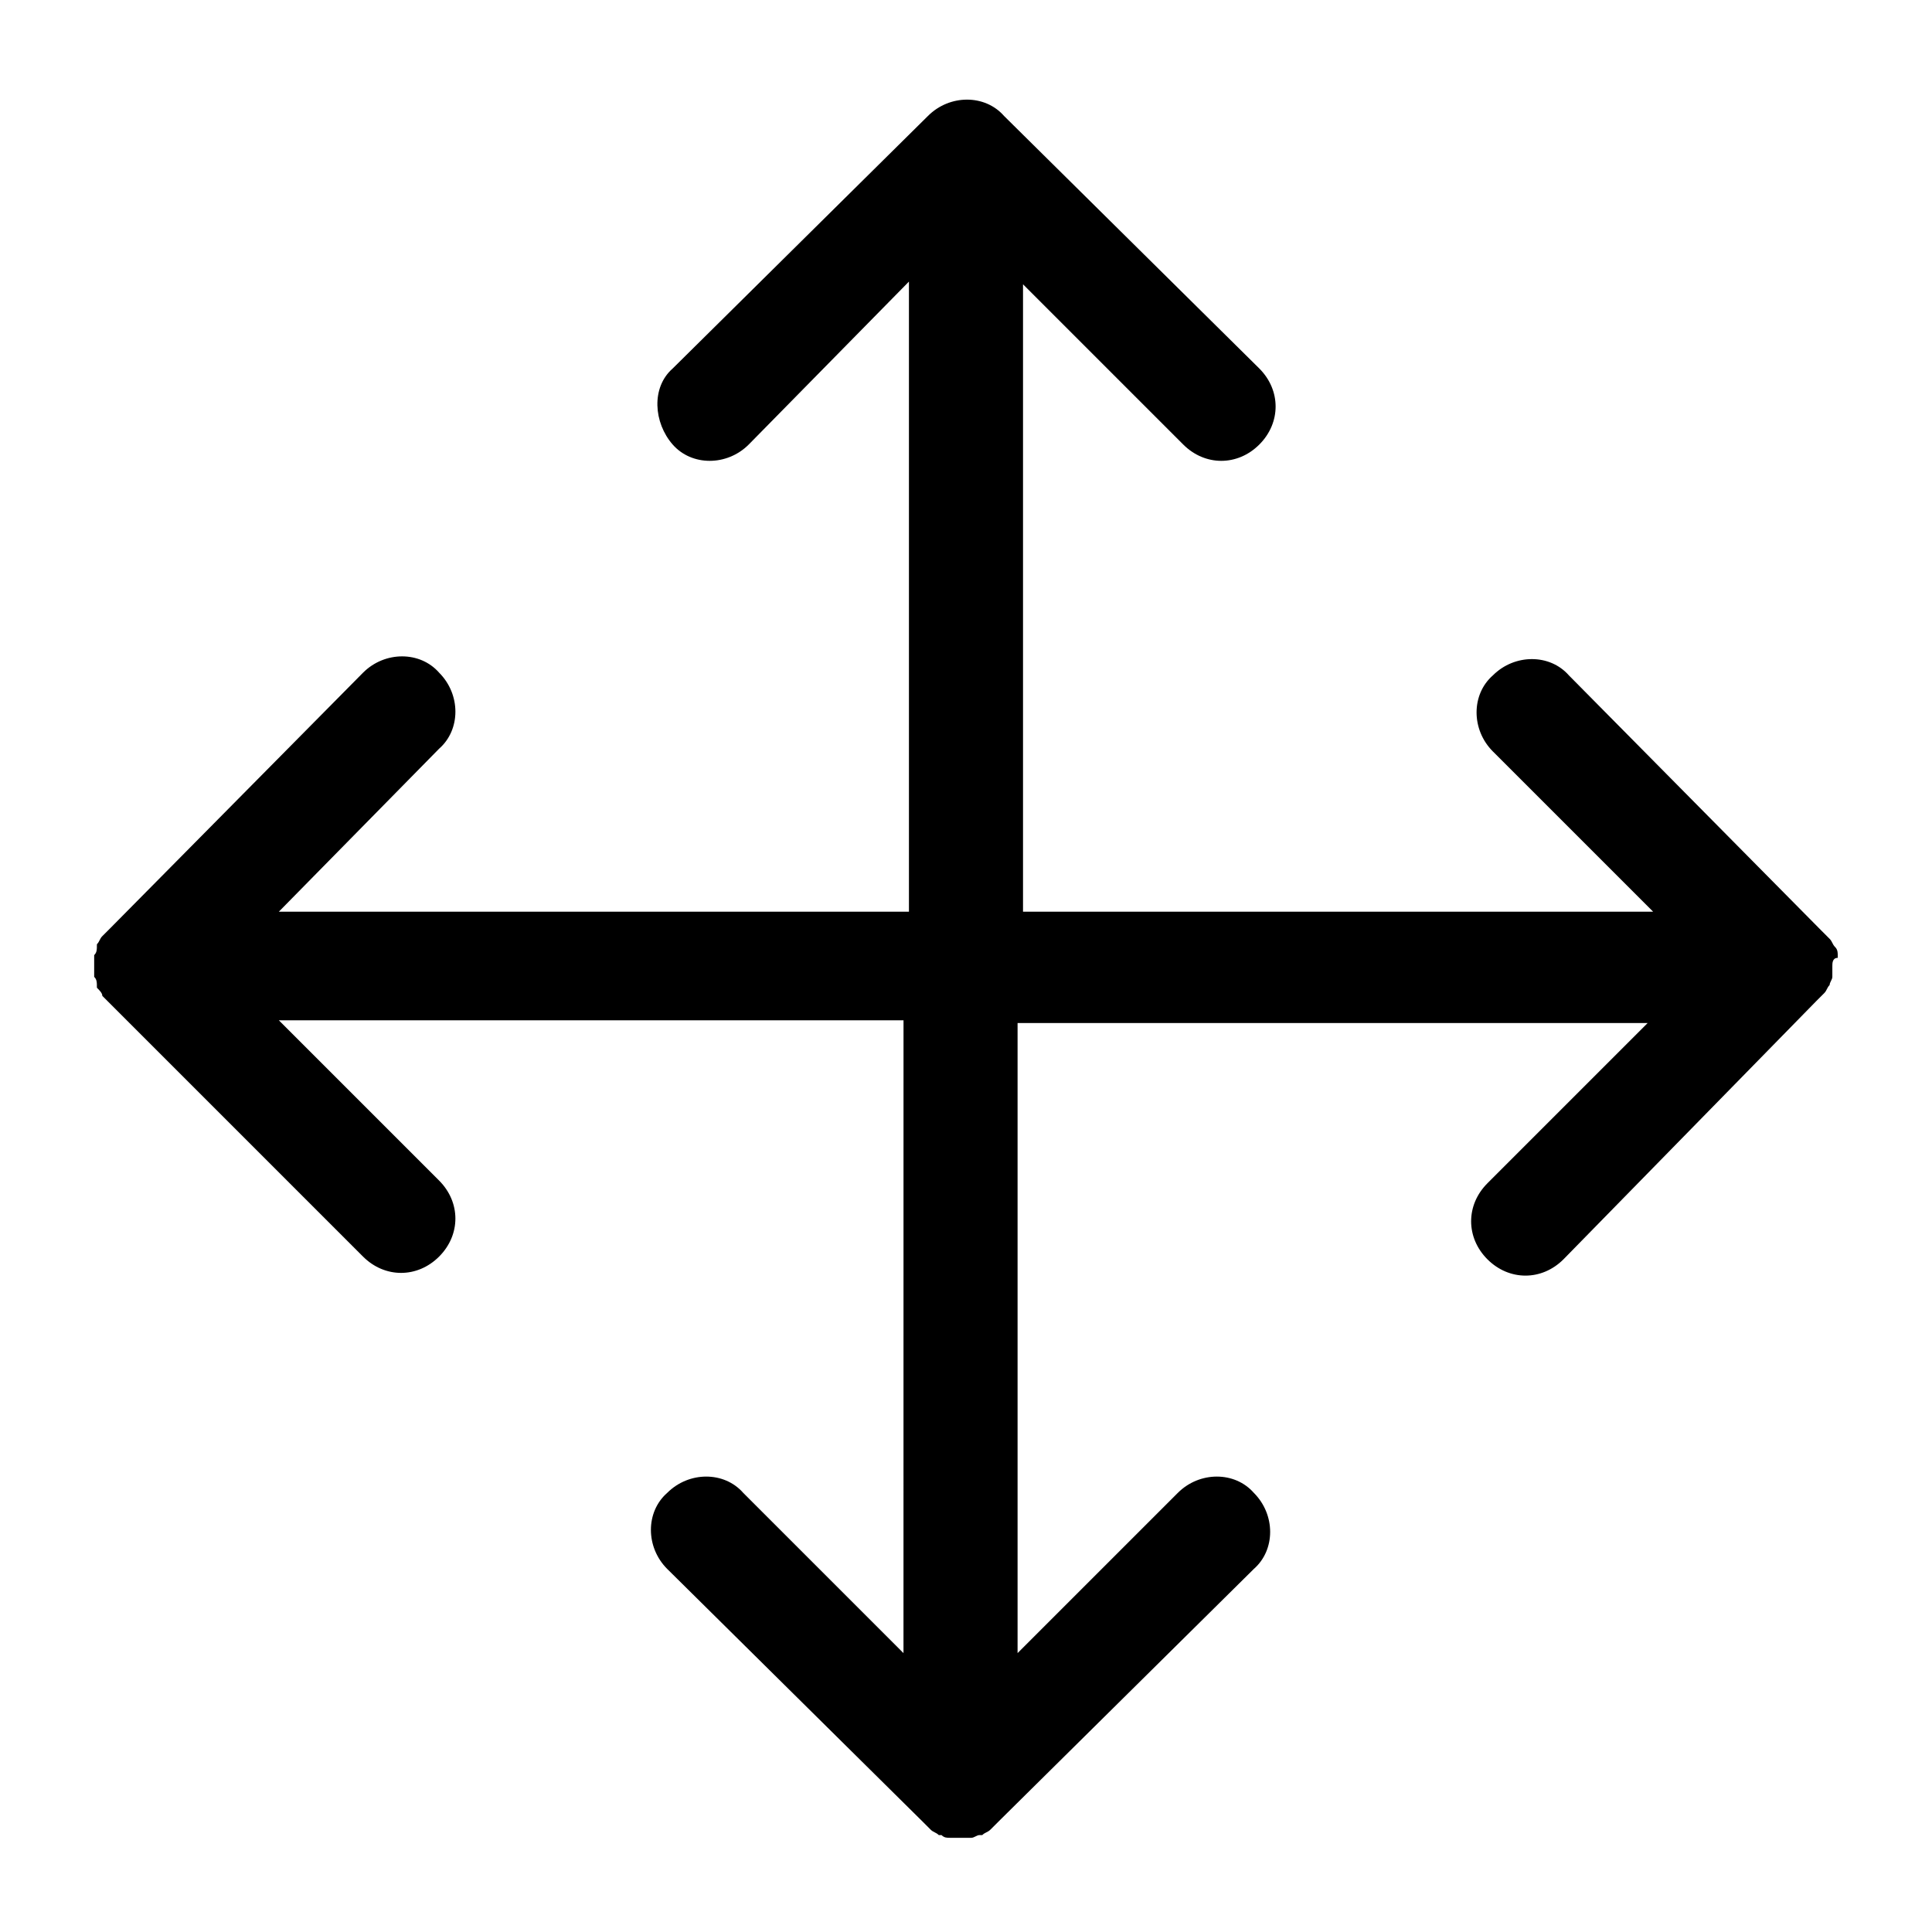 <?xml version="1.0" encoding="UTF-8"?>
<!-- Uploaded to: ICON Repo, www.svgrepo.com, Generator: ICON Repo Mixer Tools -->
<svg fill="#000000" width="800px" height="800px" version="1.1" viewBox="144 144 512 512" xmlns="http://www.w3.org/2000/svg">
 <path d="m629.59 400v2.879c0 0.719-0.719 1.441-0.719 2.16-0.719 0.719-0.719 1.441-1.441 2.16-0.719 0.719-1.441 1.441-2.16 2.16l-66.93 68.371c-2.879 2.879-6.477 4.32-10.078 4.32-3.598 0-7.199-1.441-10.078-4.32-5.758-5.758-5.758-14.395 0-20.152l42.465-42.465h-166.98v166.98l42.465-42.465c5.758-5.758 15.113-5.758 20.152 0 5.758 5.758 5.758 15.113 0 20.152l-67.656 66.934-2.16 2.16c-0.719 0.719-1.441 0.719-2.16 1.441h-0.719c-0.719 0-1.441 0.719-2.16 0.719h-2.879-2.879c-0.719 0-1.441 0-2.16-0.719h-0.719c-0.719-0.719-1.441-0.719-2.16-1.441-0.719-0.719-1.441-1.441-2.16-2.16l-67.656-66.934c-5.758-5.758-5.758-15.113 0-20.152 5.758-5.758 15.113-5.758 20.152 0l42.465 42.465 0.008-167.7h-165.54l42.465 42.465c5.758 5.758 5.758 14.395 0 20.152-2.879 2.879-6.477 4.32-10.078 4.32-3.598 0-7.199-1.441-10.078-4.32l-69.094-69.094c0.004-0.723-0.715-1.441-1.434-2.16 0-1.441 0-2.16-0.723-2.879v-2.879-2.879c0.723-0.723 0.723-1.441 0.723-2.879 0.719-0.719 0.719-1.441 1.441-2.16l2.16-2.16 66.934-67.656c5.758-5.758 15.113-5.758 20.152 0 5.758 5.758 5.758 15.113 0 20.152l-42.469 43.188h166.98v-166.98l-42.461 43.184c-5.758 5.758-15.113 5.758-20.152 0-5.039-5.758-5.758-15.113 0-20.152l67.656-66.934c5.758-5.758 15.113-5.758 20.152 0l67.656 66.934c5.758 5.758 5.758 14.395 0 20.152-2.879 2.879-6.477 4.32-10.078 4.32-3.598 0-7.199-1.441-10.078-4.32l-42.465-42.465v166.26h166.98l-42.465-42.465c-5.758-5.758-5.758-15.113 0-20.152 5.758-5.758 15.113-5.758 20.152 0l66.934 67.656c0.719 0.719 1.441 1.441 2.16 2.16s0.719 1.441 1.441 2.16c0.719 0.719 0.719 1.441 0.719 2.879-1.441-0.004-1.441 1.434-1.441 2.156z"/>
</svg>